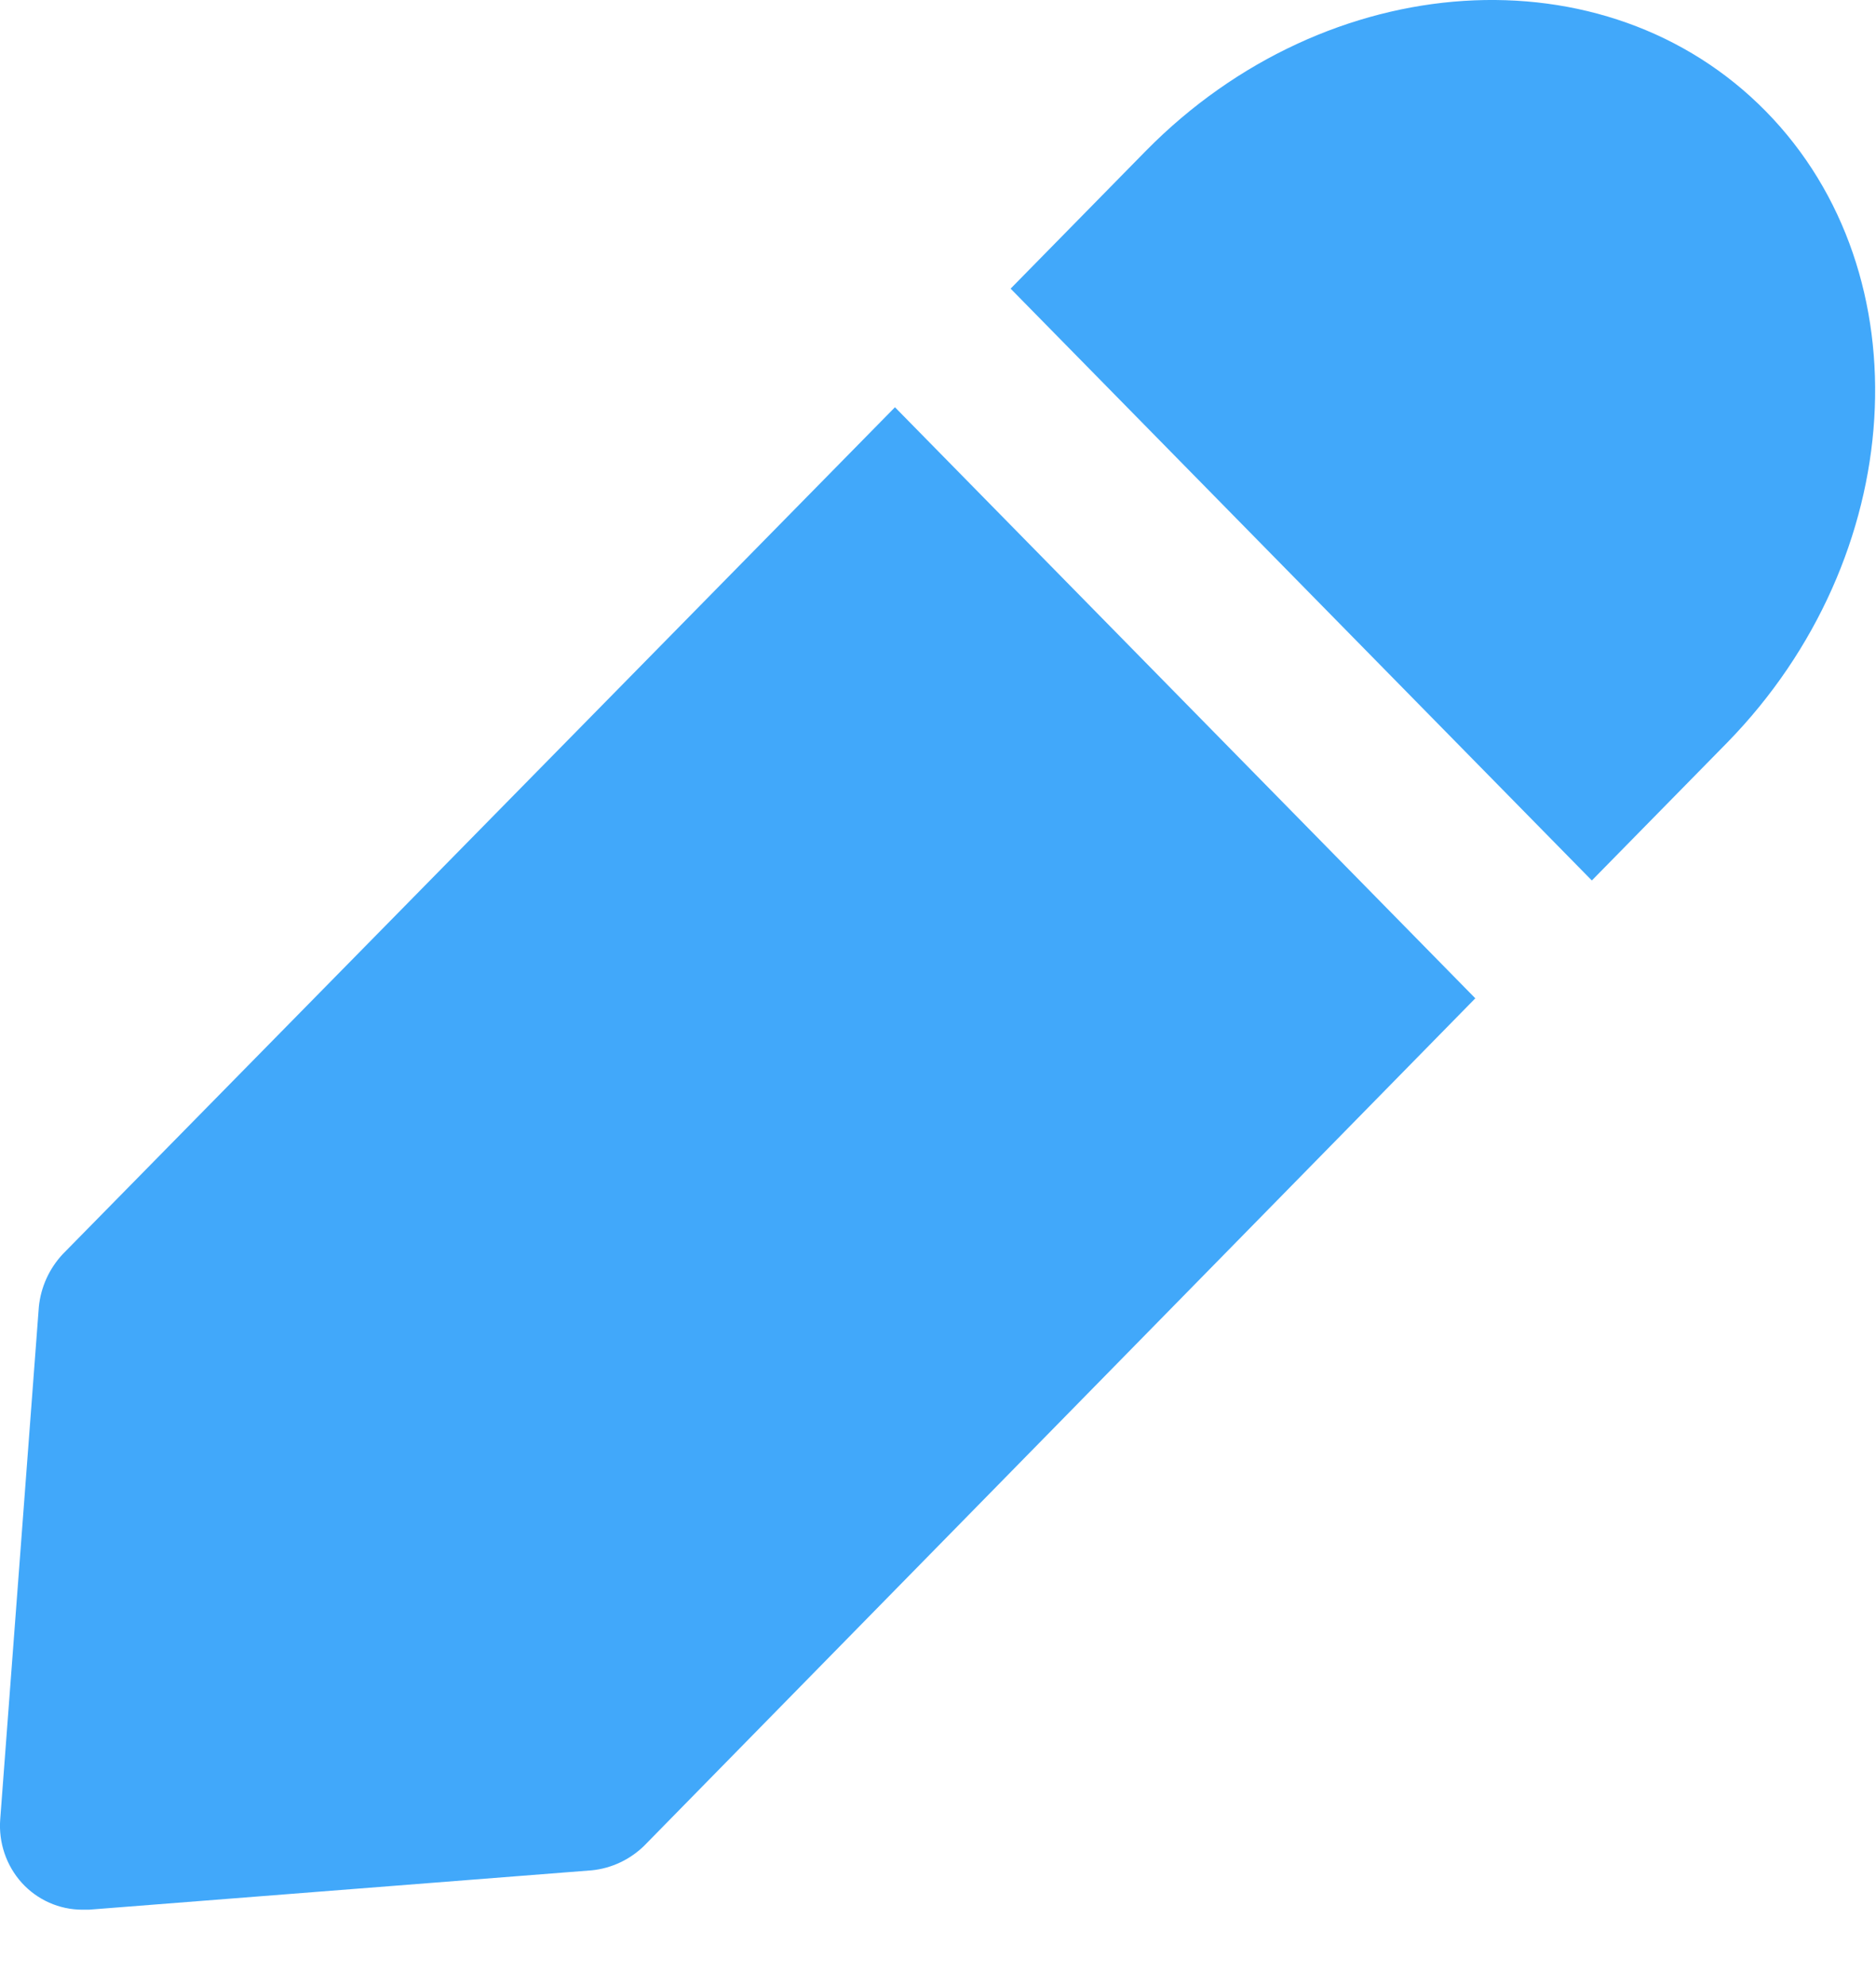 <svg width="17" height="18" viewBox="0 0 17 18" fill="none" xmlns="http://www.w3.org/2000/svg">
<path d="M16.002 1.009C14.551 -0.468 12.029 -0.302 10.386 1.365L9.158 2.616L14.425 7.98L15.652 6.73C17.288 5.055 17.452 2.487 16.002 1.009Z" fill="#41A8FA"/>
<path d="M8.11 3.691L0.568 11.367C0.446 11.498 0.37 11.665 0.352 11.844L0.002 16.489C-0.014 16.7 0.057 16.909 0.198 17.065C0.339 17.22 0.538 17.308 0.746 17.308H0.806L5.365 16.951C5.541 16.933 5.706 16.855 5.834 16.732L13.369 9.048L8.11 3.691Z" fill="#41A8FA"/>
</svg>
